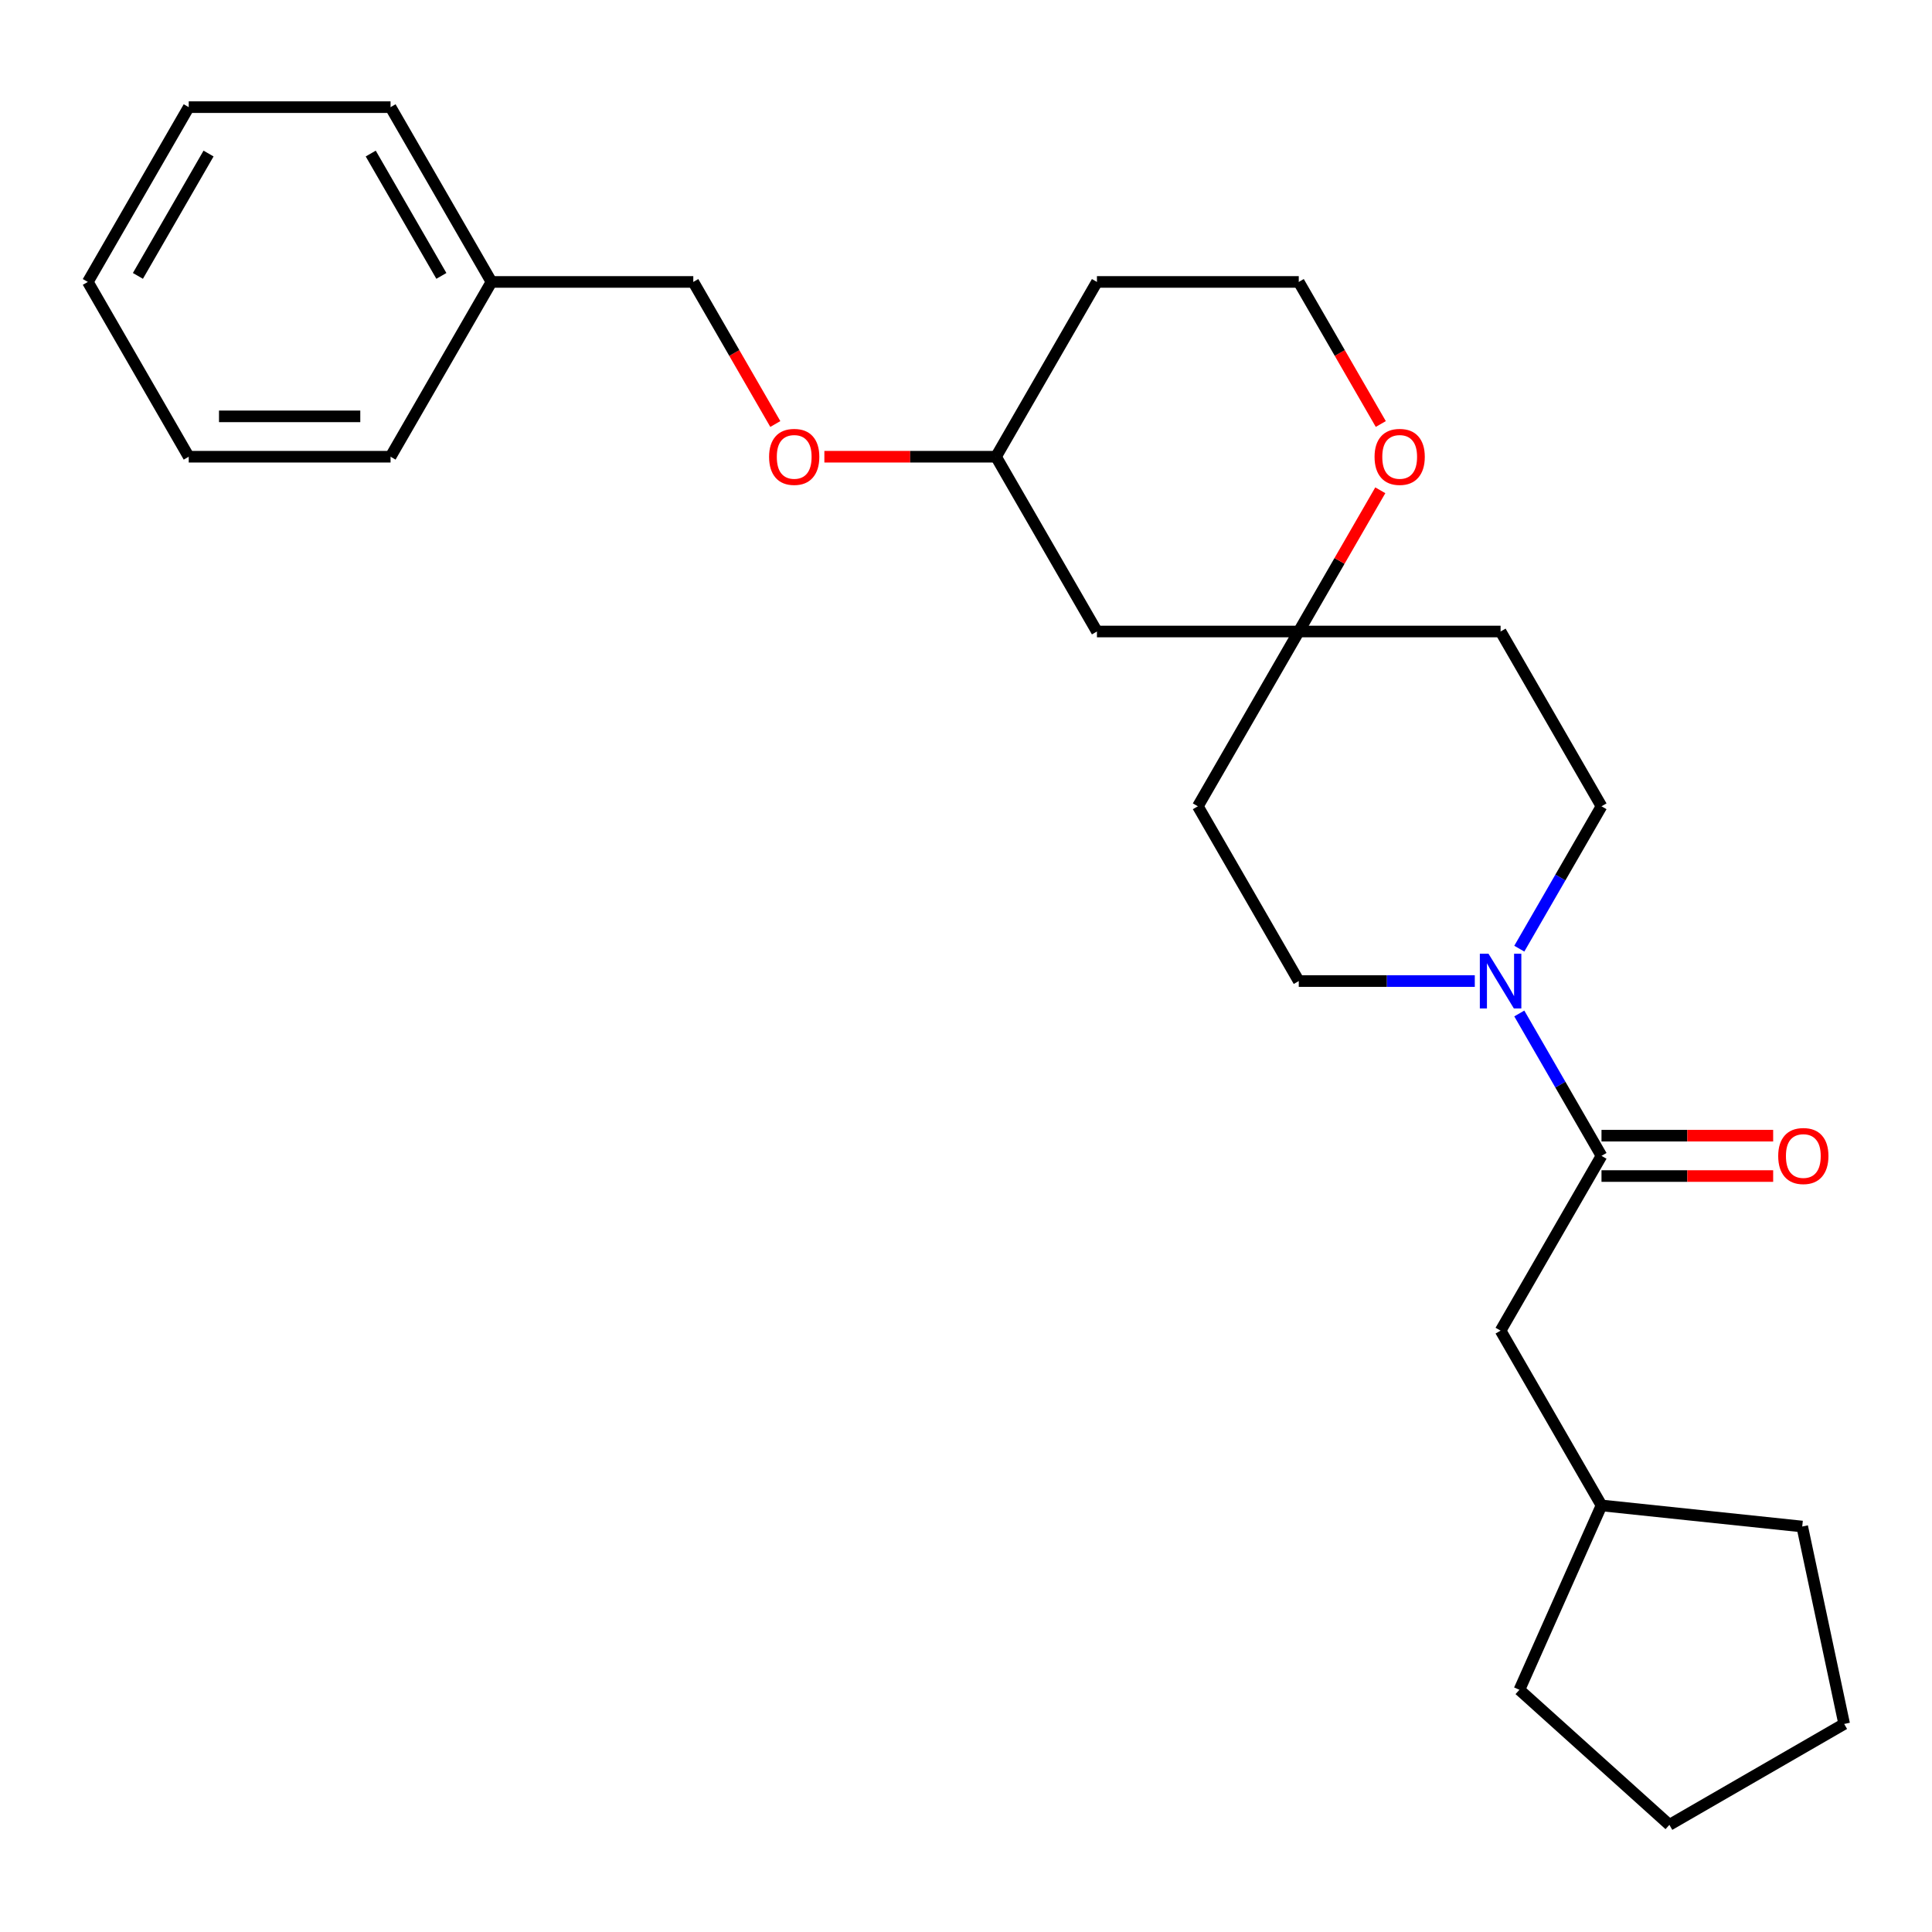 <?xml version='1.0' encoding='iso-8859-1'?>
<svg version='1.1' baseProfile='full'
              xmlns='http://www.w3.org/2000/svg'
                      xmlns:rdkit='http://www.rdkit.org/xml'
                      xmlns:xlink='http://www.w3.org/1999/xlink'
                  xml:space='preserve'
width='1000px' height='1000px' viewBox='0 0 1000 1000'>
<!-- END OF HEADER -->
<rect style='opacity:1.0;fill:#FFFFFF;stroke:none' width='1000' height='1000' x='0' y='0'> </rect>
<path class='bond-0' d='M 786.386,524.574 L 807.66,561.422' style='fill:none;fill-rule:evenodd;stroke:#0000FF;stroke-width:6px;stroke-linecap:butt;stroke-linejoin:miter;stroke-opacity:1' />
<path class='bond-0' d='M 807.66,561.422 L 828.934,598.271' style='fill:none;fill-rule:evenodd;stroke:#000000;stroke-width:6px;stroke-linecap:butt;stroke-linejoin:miter;stroke-opacity:1' />
<path class='bond-3' d='M 786.386,491.031 L 807.66,454.182' style='fill:none;fill-rule:evenodd;stroke:#0000FF;stroke-width:6px;stroke-linecap:butt;stroke-linejoin:miter;stroke-opacity:1' />
<path class='bond-3' d='M 807.66,454.182 L 828.934,417.334' style='fill:none;fill-rule:evenodd;stroke:#000000;stroke-width:6px;stroke-linecap:butt;stroke-linejoin:miter;stroke-opacity:1' />
<path class='bond-4' d='M 763.351,507.802 L 717.795,507.802' style='fill:none;fill-rule:evenodd;stroke:#0000FF;stroke-width:6px;stroke-linecap:butt;stroke-linejoin:miter;stroke-opacity:1' />
<path class='bond-4' d='M 717.795,507.802 L 672.238,507.802' style='fill:none;fill-rule:evenodd;stroke:#000000;stroke-width:6px;stroke-linecap:butt;stroke-linejoin:miter;stroke-opacity:1' />
<path class='bond-2' d='M 828.934,598.271 L 776.702,688.739' style='fill:none;fill-rule:evenodd;stroke:#000000;stroke-width:6px;stroke-linecap:butt;stroke-linejoin:miter;stroke-opacity:1' />
<path class='bond-6' d='M 828.934,608.717 L 873.361,608.717' style='fill:none;fill-rule:evenodd;stroke:#000000;stroke-width:6px;stroke-linecap:butt;stroke-linejoin:miter;stroke-opacity:1' />
<path class='bond-6' d='M 873.361,608.717 L 917.787,608.717' style='fill:none;fill-rule:evenodd;stroke:#FF0000;stroke-width:6px;stroke-linecap:butt;stroke-linejoin:miter;stroke-opacity:1' />
<path class='bond-6' d='M 828.934,587.824 L 873.361,587.824' style='fill:none;fill-rule:evenodd;stroke:#000000;stroke-width:6px;stroke-linecap:butt;stroke-linejoin:miter;stroke-opacity:1' />
<path class='bond-6' d='M 873.361,587.824 L 917.787,587.824' style='fill:none;fill-rule:evenodd;stroke:#FF0000;stroke-width:6px;stroke-linecap:butt;stroke-linejoin:miter;stroke-opacity:1' />
<path class='bond-1' d='M 672.238,326.865 L 620.006,417.334' style='fill:none;fill-rule:evenodd;stroke:#000000;stroke-width:6px;stroke-linecap:butt;stroke-linejoin:miter;stroke-opacity:1' />
<path class='bond-5' d='M 672.238,326.865 L 693.34,290.317' style='fill:none;fill-rule:evenodd;stroke:#000000;stroke-width:6px;stroke-linecap:butt;stroke-linejoin:miter;stroke-opacity:1' />
<path class='bond-5' d='M 693.34,290.317 L 714.441,253.768' style='fill:none;fill-rule:evenodd;stroke:#FF0000;stroke-width:6px;stroke-linecap:butt;stroke-linejoin:miter;stroke-opacity:1' />
<path class='bond-7' d='M 672.238,326.865 L 567.774,326.865' style='fill:none;fill-rule:evenodd;stroke:#000000;stroke-width:6px;stroke-linecap:butt;stroke-linejoin:miter;stroke-opacity:1' />
<path class='bond-26' d='M 672.238,326.865 L 776.702,326.865' style='fill:none;fill-rule:evenodd;stroke:#000000;stroke-width:6px;stroke-linecap:butt;stroke-linejoin:miter;stroke-opacity:1' />
<path class='bond-16' d='M 776.702,688.739 L 828.934,779.208' style='fill:none;fill-rule:evenodd;stroke:#000000;stroke-width:6px;stroke-linecap:butt;stroke-linejoin:miter;stroke-opacity:1' />
<path class='bond-9' d='M 828.934,417.334 L 776.702,326.865' style='fill:none;fill-rule:evenodd;stroke:#000000;stroke-width:6px;stroke-linecap:butt;stroke-linejoin:miter;stroke-opacity:1' />
<path class='bond-8' d='M 672.238,507.802 L 620.006,417.334' style='fill:none;fill-rule:evenodd;stroke:#000000;stroke-width:6px;stroke-linecap:butt;stroke-linejoin:miter;stroke-opacity:1' />
<path class='bond-12' d='M 714.695,219.465 L 693.467,182.697' style='fill:none;fill-rule:evenodd;stroke:#FF0000;stroke-width:6px;stroke-linecap:butt;stroke-linejoin:miter;stroke-opacity:1' />
<path class='bond-12' d='M 693.467,182.697 L 672.238,145.928' style='fill:none;fill-rule:evenodd;stroke:#000000;stroke-width:6px;stroke-linecap:butt;stroke-linejoin:miter;stroke-opacity:1' />
<path class='bond-11' d='M 567.774,326.865 L 515.542,236.397' style='fill:none;fill-rule:evenodd;stroke:#000000;stroke-width:6px;stroke-linecap:butt;stroke-linejoin:miter;stroke-opacity:1' />
<path class='bond-10' d='M 426.69,236.397 L 471.116,236.397' style='fill:none;fill-rule:evenodd;stroke:#FF0000;stroke-width:6px;stroke-linecap:butt;stroke-linejoin:miter;stroke-opacity:1' />
<path class='bond-10' d='M 471.116,236.397 L 515.542,236.397' style='fill:none;fill-rule:evenodd;stroke:#000000;stroke-width:6px;stroke-linecap:butt;stroke-linejoin:miter;stroke-opacity:1' />
<path class='bond-13' d='M 401.303,219.465 L 380.075,182.697' style='fill:none;fill-rule:evenodd;stroke:#FF0000;stroke-width:6px;stroke-linecap:butt;stroke-linejoin:miter;stroke-opacity:1' />
<path class='bond-13' d='M 380.075,182.697 L 358.847,145.928' style='fill:none;fill-rule:evenodd;stroke:#000000;stroke-width:6px;stroke-linecap:butt;stroke-linejoin:miter;stroke-opacity:1' />
<path class='bond-14' d='M 515.542,236.397 L 567.774,145.928' style='fill:none;fill-rule:evenodd;stroke:#000000;stroke-width:6px;stroke-linecap:butt;stroke-linejoin:miter;stroke-opacity:1' />
<path class='bond-28' d='M 672.238,145.928 L 567.774,145.928' style='fill:none;fill-rule:evenodd;stroke:#000000;stroke-width:6px;stroke-linecap:butt;stroke-linejoin:miter;stroke-opacity:1' />
<path class='bond-15' d='M 358.847,145.928 L 254.383,145.928' style='fill:none;fill-rule:evenodd;stroke:#000000;stroke-width:6px;stroke-linecap:butt;stroke-linejoin:miter;stroke-opacity:1' />
<path class='bond-17' d='M 254.383,145.928 L 202.151,55.46' style='fill:none;fill-rule:evenodd;stroke:#000000;stroke-width:6px;stroke-linecap:butt;stroke-linejoin:miter;stroke-opacity:1' />
<path class='bond-17' d='M 228.454,142.804 L 191.892,79.477' style='fill:none;fill-rule:evenodd;stroke:#000000;stroke-width:6px;stroke-linecap:butt;stroke-linejoin:miter;stroke-opacity:1' />
<path class='bond-18' d='M 254.383,145.928 L 202.151,236.397' style='fill:none;fill-rule:evenodd;stroke:#000000;stroke-width:6px;stroke-linecap:butt;stroke-linejoin:miter;stroke-opacity:1' />
<path class='bond-19' d='M 828.934,779.208 L 932.826,790.127' style='fill:none;fill-rule:evenodd;stroke:#000000;stroke-width:6px;stroke-linecap:butt;stroke-linejoin:miter;stroke-opacity:1' />
<path class='bond-20' d='M 828.934,779.208 L 786.445,874.64' style='fill:none;fill-rule:evenodd;stroke:#000000;stroke-width:6px;stroke-linecap:butt;stroke-linejoin:miter;stroke-opacity:1' />
<path class='bond-22' d='M 202.151,55.46 L 97.686,55.46' style='fill:none;fill-rule:evenodd;stroke:#000000;stroke-width:6px;stroke-linecap:butt;stroke-linejoin:miter;stroke-opacity:1' />
<path class='bond-21' d='M 202.151,236.397 L 97.686,236.397' style='fill:none;fill-rule:evenodd;stroke:#000000;stroke-width:6px;stroke-linecap:butt;stroke-linejoin:miter;stroke-opacity:1' />
<path class='bond-21' d='M 186.481,215.504 L 113.356,215.504' style='fill:none;fill-rule:evenodd;stroke:#000000;stroke-width:6px;stroke-linecap:butt;stroke-linejoin:miter;stroke-opacity:1' />
<path class='bond-24' d='M 932.826,790.127 L 954.545,892.308' style='fill:none;fill-rule:evenodd;stroke:#000000;stroke-width:6px;stroke-linecap:butt;stroke-linejoin:miter;stroke-opacity:1' />
<path class='bond-23' d='M 786.445,874.64 L 864.077,944.54' style='fill:none;fill-rule:evenodd;stroke:#000000;stroke-width:6px;stroke-linecap:butt;stroke-linejoin:miter;stroke-opacity:1' />
<path class='bond-25' d='M 97.686,236.397 L 45.455,145.928' style='fill:none;fill-rule:evenodd;stroke:#000000;stroke-width:6px;stroke-linecap:butt;stroke-linejoin:miter;stroke-opacity:1' />
<path class='bond-29' d='M 97.686,55.46 L 45.455,145.928' style='fill:none;fill-rule:evenodd;stroke:#000000;stroke-width:6px;stroke-linecap:butt;stroke-linejoin:miter;stroke-opacity:1' />
<path class='bond-29' d='M 107.945,79.477 L 71.383,142.804' style='fill:none;fill-rule:evenodd;stroke:#000000;stroke-width:6px;stroke-linecap:butt;stroke-linejoin:miter;stroke-opacity:1' />
<path class='bond-27' d='M 864.077,944.54 L 954.545,892.308' style='fill:none;fill-rule:evenodd;stroke:#000000;stroke-width:6px;stroke-linecap:butt;stroke-linejoin:miter;stroke-opacity:1' />
<path  class='atom-0' d='M 770.442 493.642
L 779.722 508.642
Q 780.642 510.122, 782.122 512.802
Q 783.602 515.482, 783.682 515.642
L 783.682 493.642
L 787.442 493.642
L 787.442 521.962
L 783.562 521.962
L 773.602 505.562
Q 772.442 503.642, 771.202 501.442
Q 770.002 499.242, 769.642 498.562
L 769.642 521.962
L 765.962 521.962
L 765.962 493.642
L 770.442 493.642
' fill='#0000FF'/>
<path  class='atom-6' d='M 711.47 236.477
Q 711.47 229.677, 714.83 225.877
Q 718.19 222.077, 724.47 222.077
Q 730.75 222.077, 734.11 225.877
Q 737.47 229.677, 737.47 236.477
Q 737.47 243.357, 734.07 247.277
Q 730.67 251.157, 724.47 251.157
Q 718.23 251.157, 714.83 247.277
Q 711.47 243.397, 711.47 236.477
M 724.47 247.957
Q 728.79 247.957, 731.11 245.077
Q 733.47 242.157, 733.47 236.477
Q 733.47 230.917, 731.11 228.117
Q 728.79 225.277, 724.47 225.277
Q 720.15 225.277, 717.79 228.077
Q 715.47 230.877, 715.47 236.477
Q 715.47 242.197, 717.79 245.077
Q 720.15 247.957, 724.47 247.957
' fill='#FF0000'/>
<path  class='atom-7' d='M 920.398 598.351
Q 920.398 591.551, 923.758 587.751
Q 927.118 583.951, 933.398 583.951
Q 939.678 583.951, 943.038 587.751
Q 946.398 591.551, 946.398 598.351
Q 946.398 605.231, 942.998 609.151
Q 939.598 613.031, 933.398 613.031
Q 927.158 613.031, 923.758 609.151
Q 920.398 605.271, 920.398 598.351
M 933.398 609.831
Q 937.718 609.831, 940.038 606.951
Q 942.398 604.031, 942.398 598.351
Q 942.398 592.791, 940.038 589.991
Q 937.718 587.151, 933.398 587.151
Q 929.078 587.151, 926.718 589.951
Q 924.398 592.751, 924.398 598.351
Q 924.398 604.071, 926.718 606.951
Q 929.078 609.831, 933.398 609.831
' fill='#FF0000'/>
<path  class='atom-11' d='M 398.079 236.477
Q 398.079 229.677, 401.439 225.877
Q 404.799 222.077, 411.079 222.077
Q 417.359 222.077, 420.719 225.877
Q 424.079 229.677, 424.079 236.477
Q 424.079 243.357, 420.679 247.277
Q 417.279 251.157, 411.079 251.157
Q 404.839 251.157, 401.439 247.277
Q 398.079 243.397, 398.079 236.477
M 411.079 247.957
Q 415.399 247.957, 417.719 245.077
Q 420.079 242.157, 420.079 236.477
Q 420.079 230.917, 417.719 228.117
Q 415.399 225.277, 411.079 225.277
Q 406.759 225.277, 404.399 228.077
Q 402.079 230.877, 402.079 236.477
Q 402.079 242.197, 404.399 245.077
Q 406.759 247.957, 411.079 247.957
' fill='#FF0000'/>
</svg>
